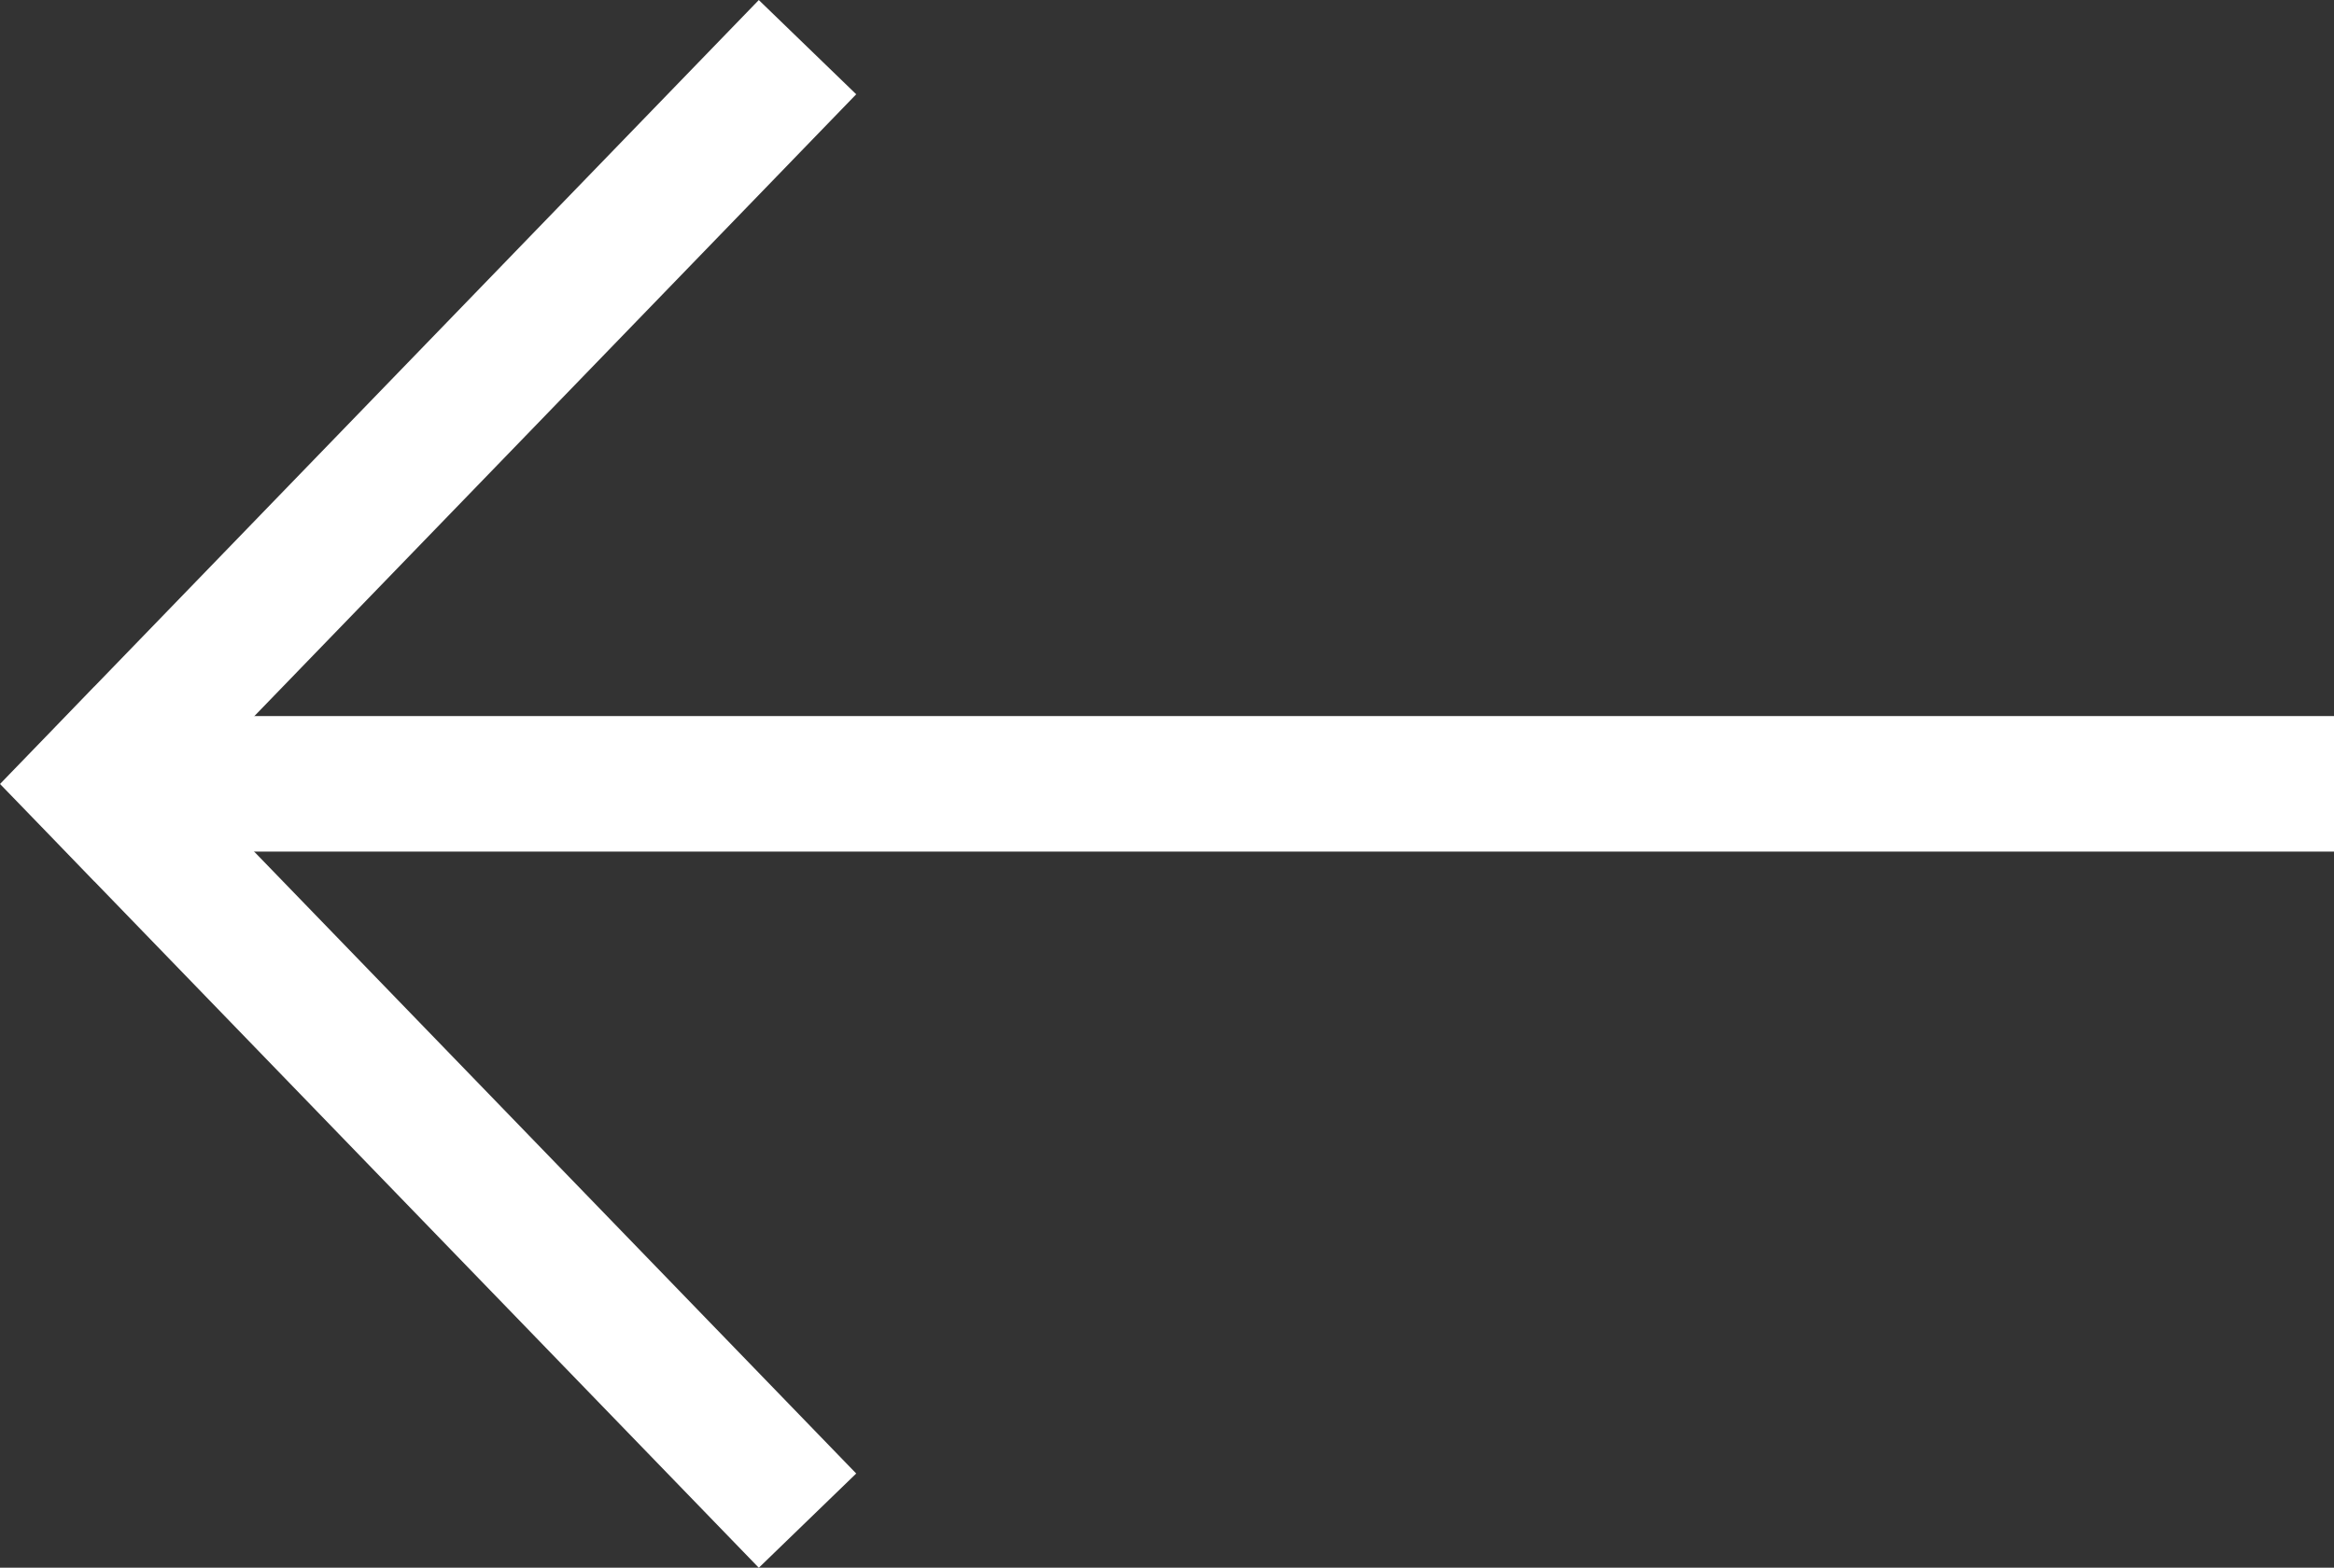 <svg xmlns="http://www.w3.org/2000/svg" width="17.218" height="11.568" viewBox="0 0 17.218 11.568">
  <rect x="0" y="0" width="17.218" height="11.568" fill="#333333" stroke="none"/>
  <g id="Group_20" data-name="Group 20" transform="translate(0.609 0.348)">
    <path id="Union_1" data-name="Union 1" d="M5.261,5.436,0,10.873,5.261,5.436l.085.088-.085-.088.085-.088-.085.088L0,0Z" transform="translate(5.348 10.873) rotate(180)" fill="none" stroke="#fff" stroke-width="1"/>
    <line id="Line_1" data-name="Line 1" x2="16.609" transform="translate(0 5.436)" fill="none" stroke="#fff" stroke-width="1"/>
  </g>
</svg>
